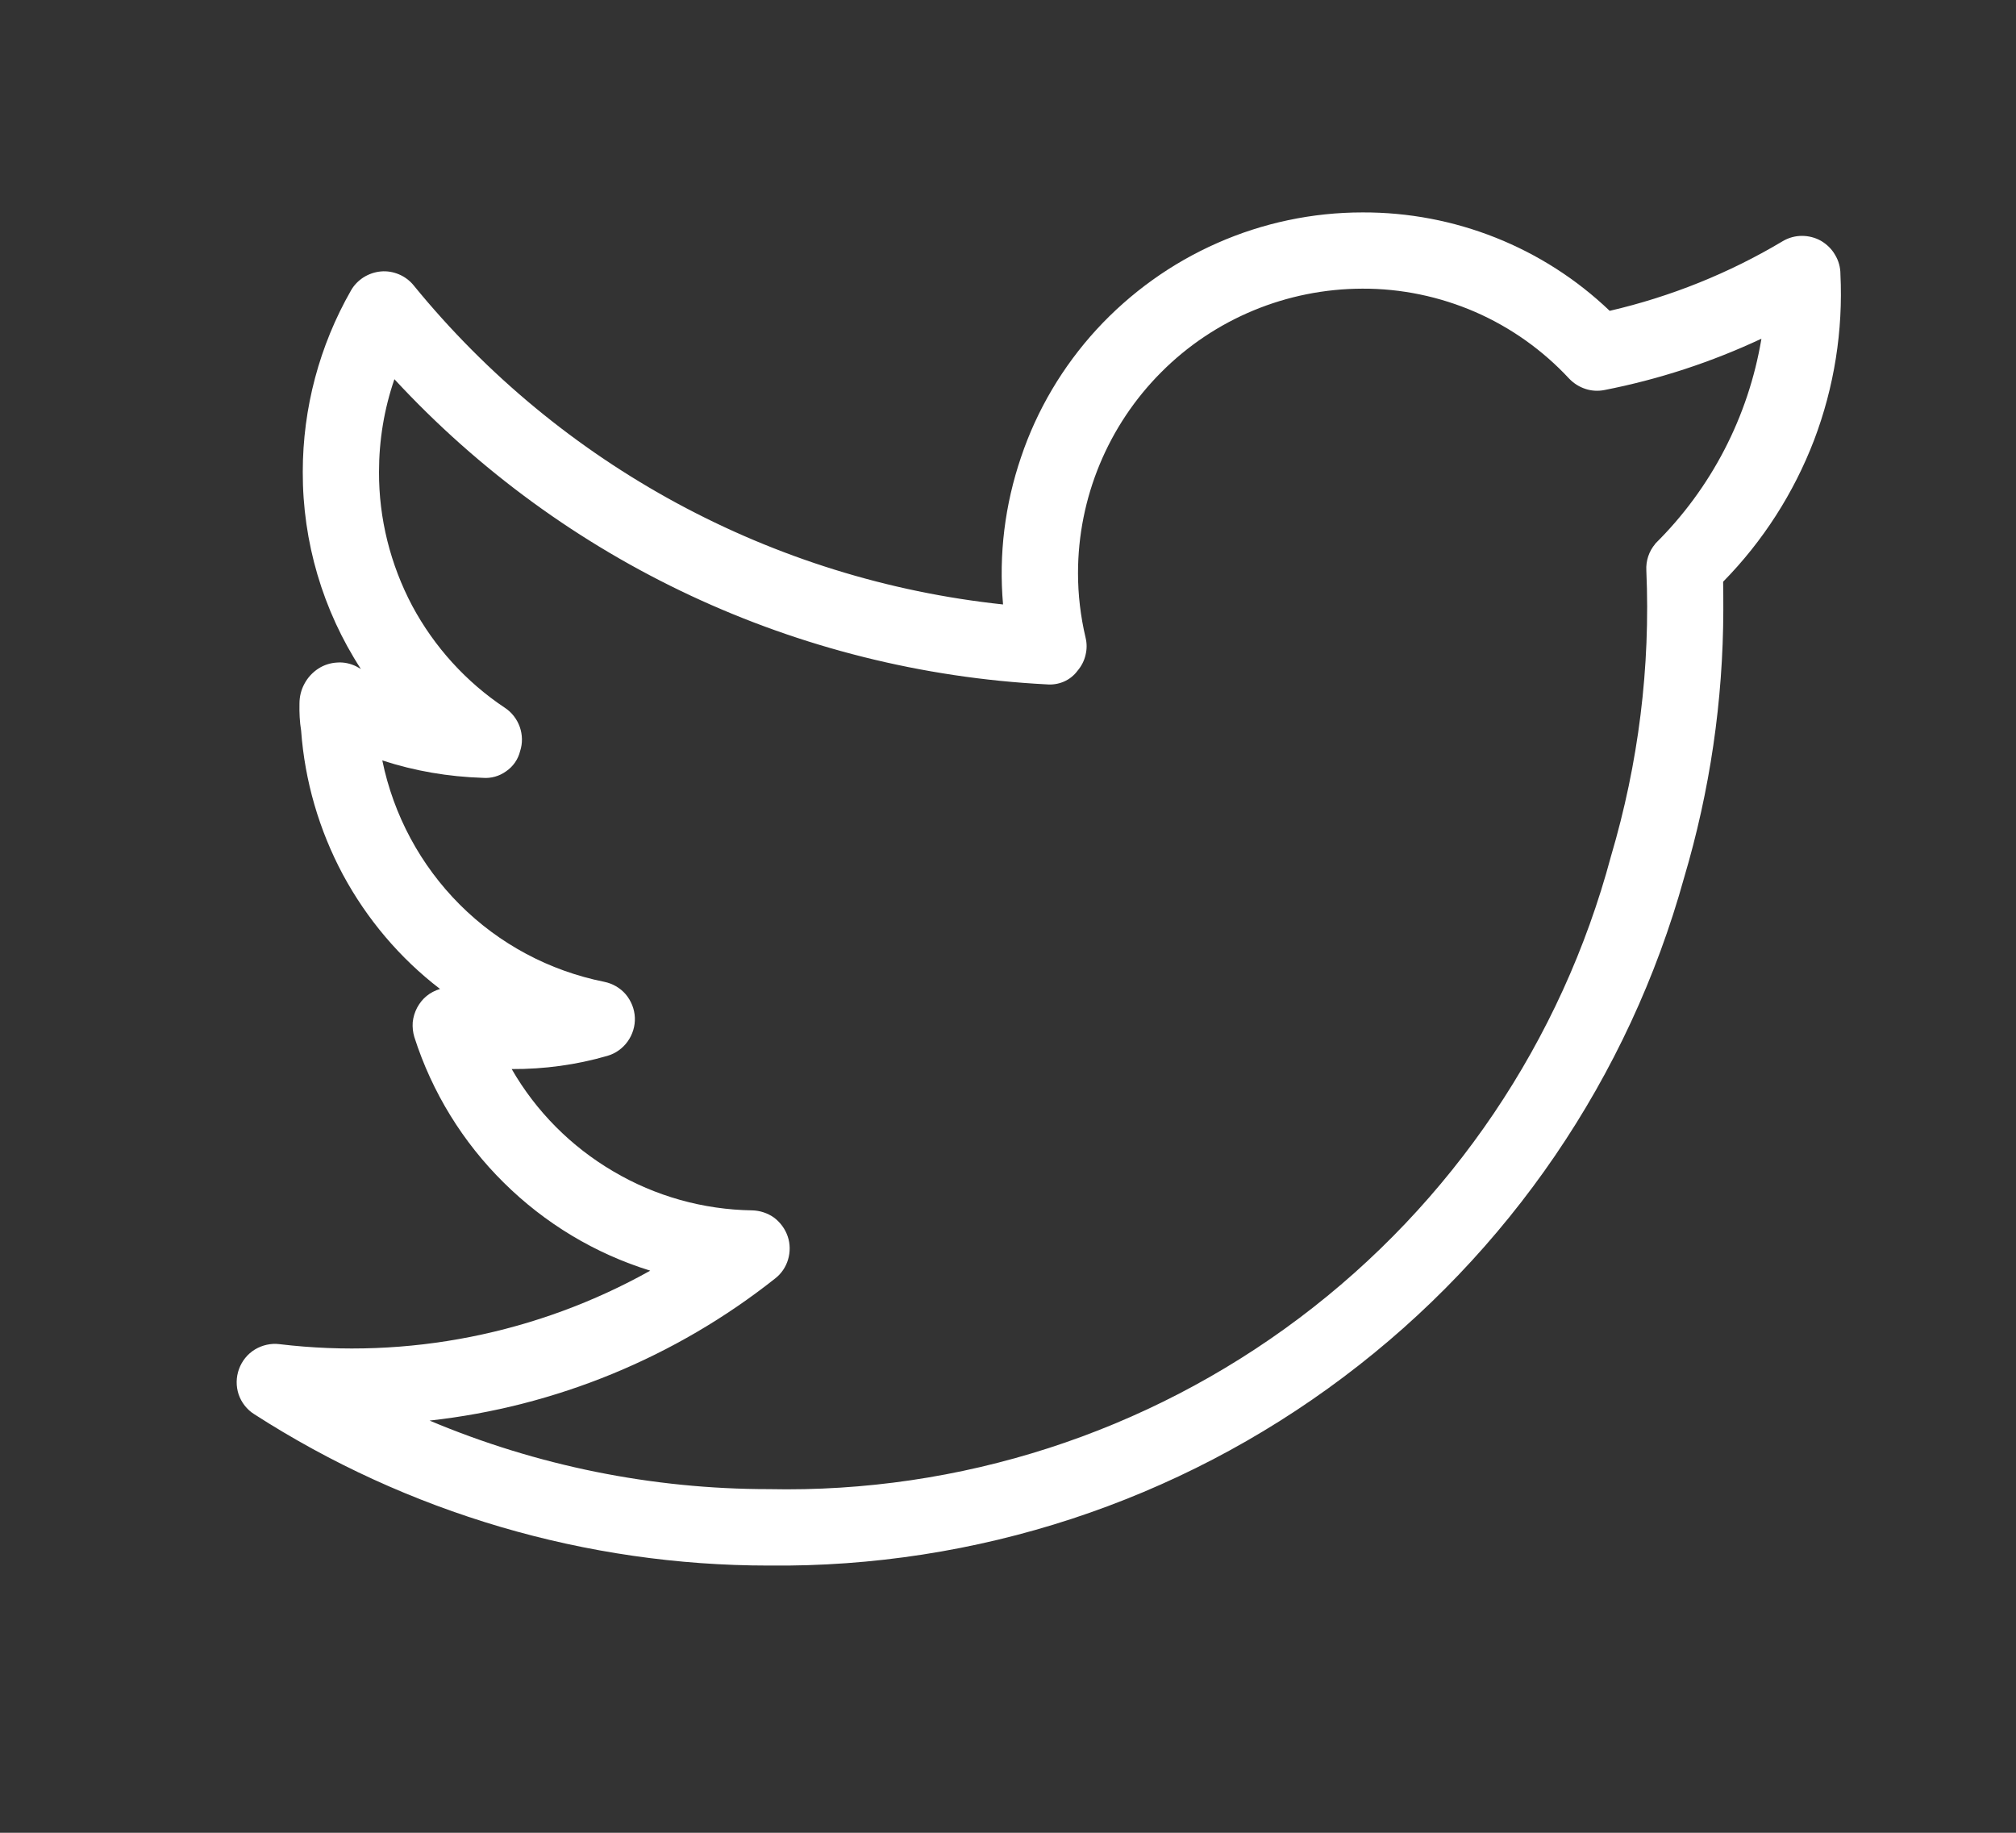 <svg width="11" height="10" viewBox="0 0 11 10" fill="none" xmlns="http://www.w3.org/2000/svg">
<rect x="0" y="0" width="11" height="10" fill="#333333" stroke="none"/>
<g clip-path="url(#clip0_16_583)">
<path d="M10.042 1.495C10.042 1.459 10.032 1.422 10.013 1.391C9.995 1.359 9.968 1.333 9.936 1.314C9.904 1.296 9.868 1.287 9.832 1.287C9.795 1.287 9.759 1.297 9.727 1.316C9.434 1.491 9.115 1.619 8.783 1.696C8.42 1.349 7.936 1.157 7.434 1.159C7.161 1.159 6.891 1.216 6.642 1.326C6.392 1.436 6.168 1.597 5.983 1.798C5.799 1.999 5.658 2.236 5.571 2.495C5.483 2.753 5.449 3.026 5.473 3.298C4.213 3.164 3.057 2.538 2.257 1.557C2.236 1.531 2.208 1.51 2.177 1.497C2.146 1.484 2.113 1.478 2.079 1.481C2.045 1.484 2.013 1.495 1.984 1.513C1.956 1.531 1.932 1.555 1.915 1.585C1.743 1.886 1.652 2.227 1.652 2.575C1.651 2.956 1.761 3.33 1.969 3.65L1.944 3.636C1.912 3.62 1.875 3.612 1.839 3.615C1.803 3.617 1.768 3.628 1.737 3.648C1.705 3.669 1.679 3.697 1.661 3.731C1.643 3.764 1.634 3.801 1.634 3.839C1.633 3.888 1.635 3.938 1.643 3.986C1.663 4.261 1.741 4.529 1.871 4.772C2.002 5.015 2.182 5.228 2.401 5.396C2.374 5.404 2.349 5.417 2.328 5.434C2.306 5.452 2.289 5.474 2.276 5.498C2.263 5.523 2.255 5.549 2.252 5.577C2.25 5.605 2.253 5.633 2.261 5.659C2.357 5.959 2.525 6.232 2.749 6.453C2.973 6.675 3.247 6.84 3.548 6.933C2.933 7.277 2.225 7.418 1.525 7.334C1.479 7.328 1.431 7.339 1.391 7.363C1.35 7.388 1.32 7.426 1.304 7.47C1.288 7.514 1.287 7.563 1.302 7.608C1.317 7.652 1.347 7.691 1.387 7.716C2.224 8.255 3.199 8.542 4.195 8.542C5.325 8.554 6.427 8.193 7.33 7.514C8.233 6.836 8.887 5.878 9.189 4.789C9.33 4.315 9.402 3.823 9.403 3.329C9.403 3.279 9.403 3.227 9.402 3.174C9.619 2.953 9.787 2.691 9.898 2.402C10.008 2.113 10.057 1.804 10.042 1.496V1.495ZM9.032 2.967C8.997 3.008 8.98 3.06 8.983 3.113C9.006 3.64 8.94 4.166 8.79 4.672C8.521 5.678 7.922 6.566 7.089 7.192C6.256 7.818 5.237 8.147 4.195 8.125C3.559 8.125 2.93 7.998 2.344 7.751C3.032 7.675 3.686 7.406 4.229 6.976C4.263 6.95 4.288 6.913 4.3 6.872C4.312 6.831 4.312 6.787 4.298 6.746C4.284 6.705 4.258 6.67 4.224 6.644C4.189 6.619 4.147 6.605 4.104 6.604C3.837 6.6 3.576 6.527 3.346 6.391C3.116 6.256 2.925 6.064 2.792 5.833C2.969 5.834 3.145 5.81 3.314 5.761C3.359 5.748 3.398 5.72 3.425 5.682C3.452 5.644 3.466 5.598 3.464 5.552C3.462 5.505 3.444 5.461 3.414 5.425C3.384 5.39 3.342 5.366 3.297 5.357C2.998 5.297 2.724 5.151 2.509 4.936C2.294 4.721 2.147 4.447 2.086 4.149C2.263 4.207 2.447 4.238 2.633 4.244C2.679 4.248 2.725 4.235 2.762 4.208C2.8 4.182 2.827 4.143 2.838 4.098C2.852 4.055 2.851 4.009 2.836 3.966C2.821 3.924 2.793 3.887 2.755 3.862C2.543 3.721 2.369 3.529 2.249 3.305C2.13 3.08 2.067 2.829 2.068 2.575C2.068 2.402 2.096 2.232 2.152 2.069C3.075 3.067 4.352 3.664 5.71 3.734C5.742 3.737 5.775 3.732 5.805 3.719C5.835 3.706 5.861 3.685 5.88 3.659C5.901 3.634 5.916 3.605 5.923 3.574C5.931 3.542 5.931 3.51 5.923 3.478C5.896 3.363 5.882 3.246 5.882 3.127C5.882 2.716 6.046 2.321 6.337 2.03C6.627 1.739 7.022 1.576 7.433 1.575C7.645 1.574 7.855 1.618 8.049 1.702C8.244 1.787 8.418 1.911 8.562 2.066C8.587 2.092 8.617 2.111 8.651 2.122C8.684 2.133 8.72 2.135 8.755 2.128C9.051 2.07 9.338 1.976 9.611 1.848C9.54 2.273 9.337 2.665 9.031 2.967H9.032Z" fill="white"/>
</g>
<defs>
<clipPath id="clip0_16_583">
<rect width="10" height="10" fill="white" transform="translate(0.667)"/>
</clipPath>
</defs>
</svg>
